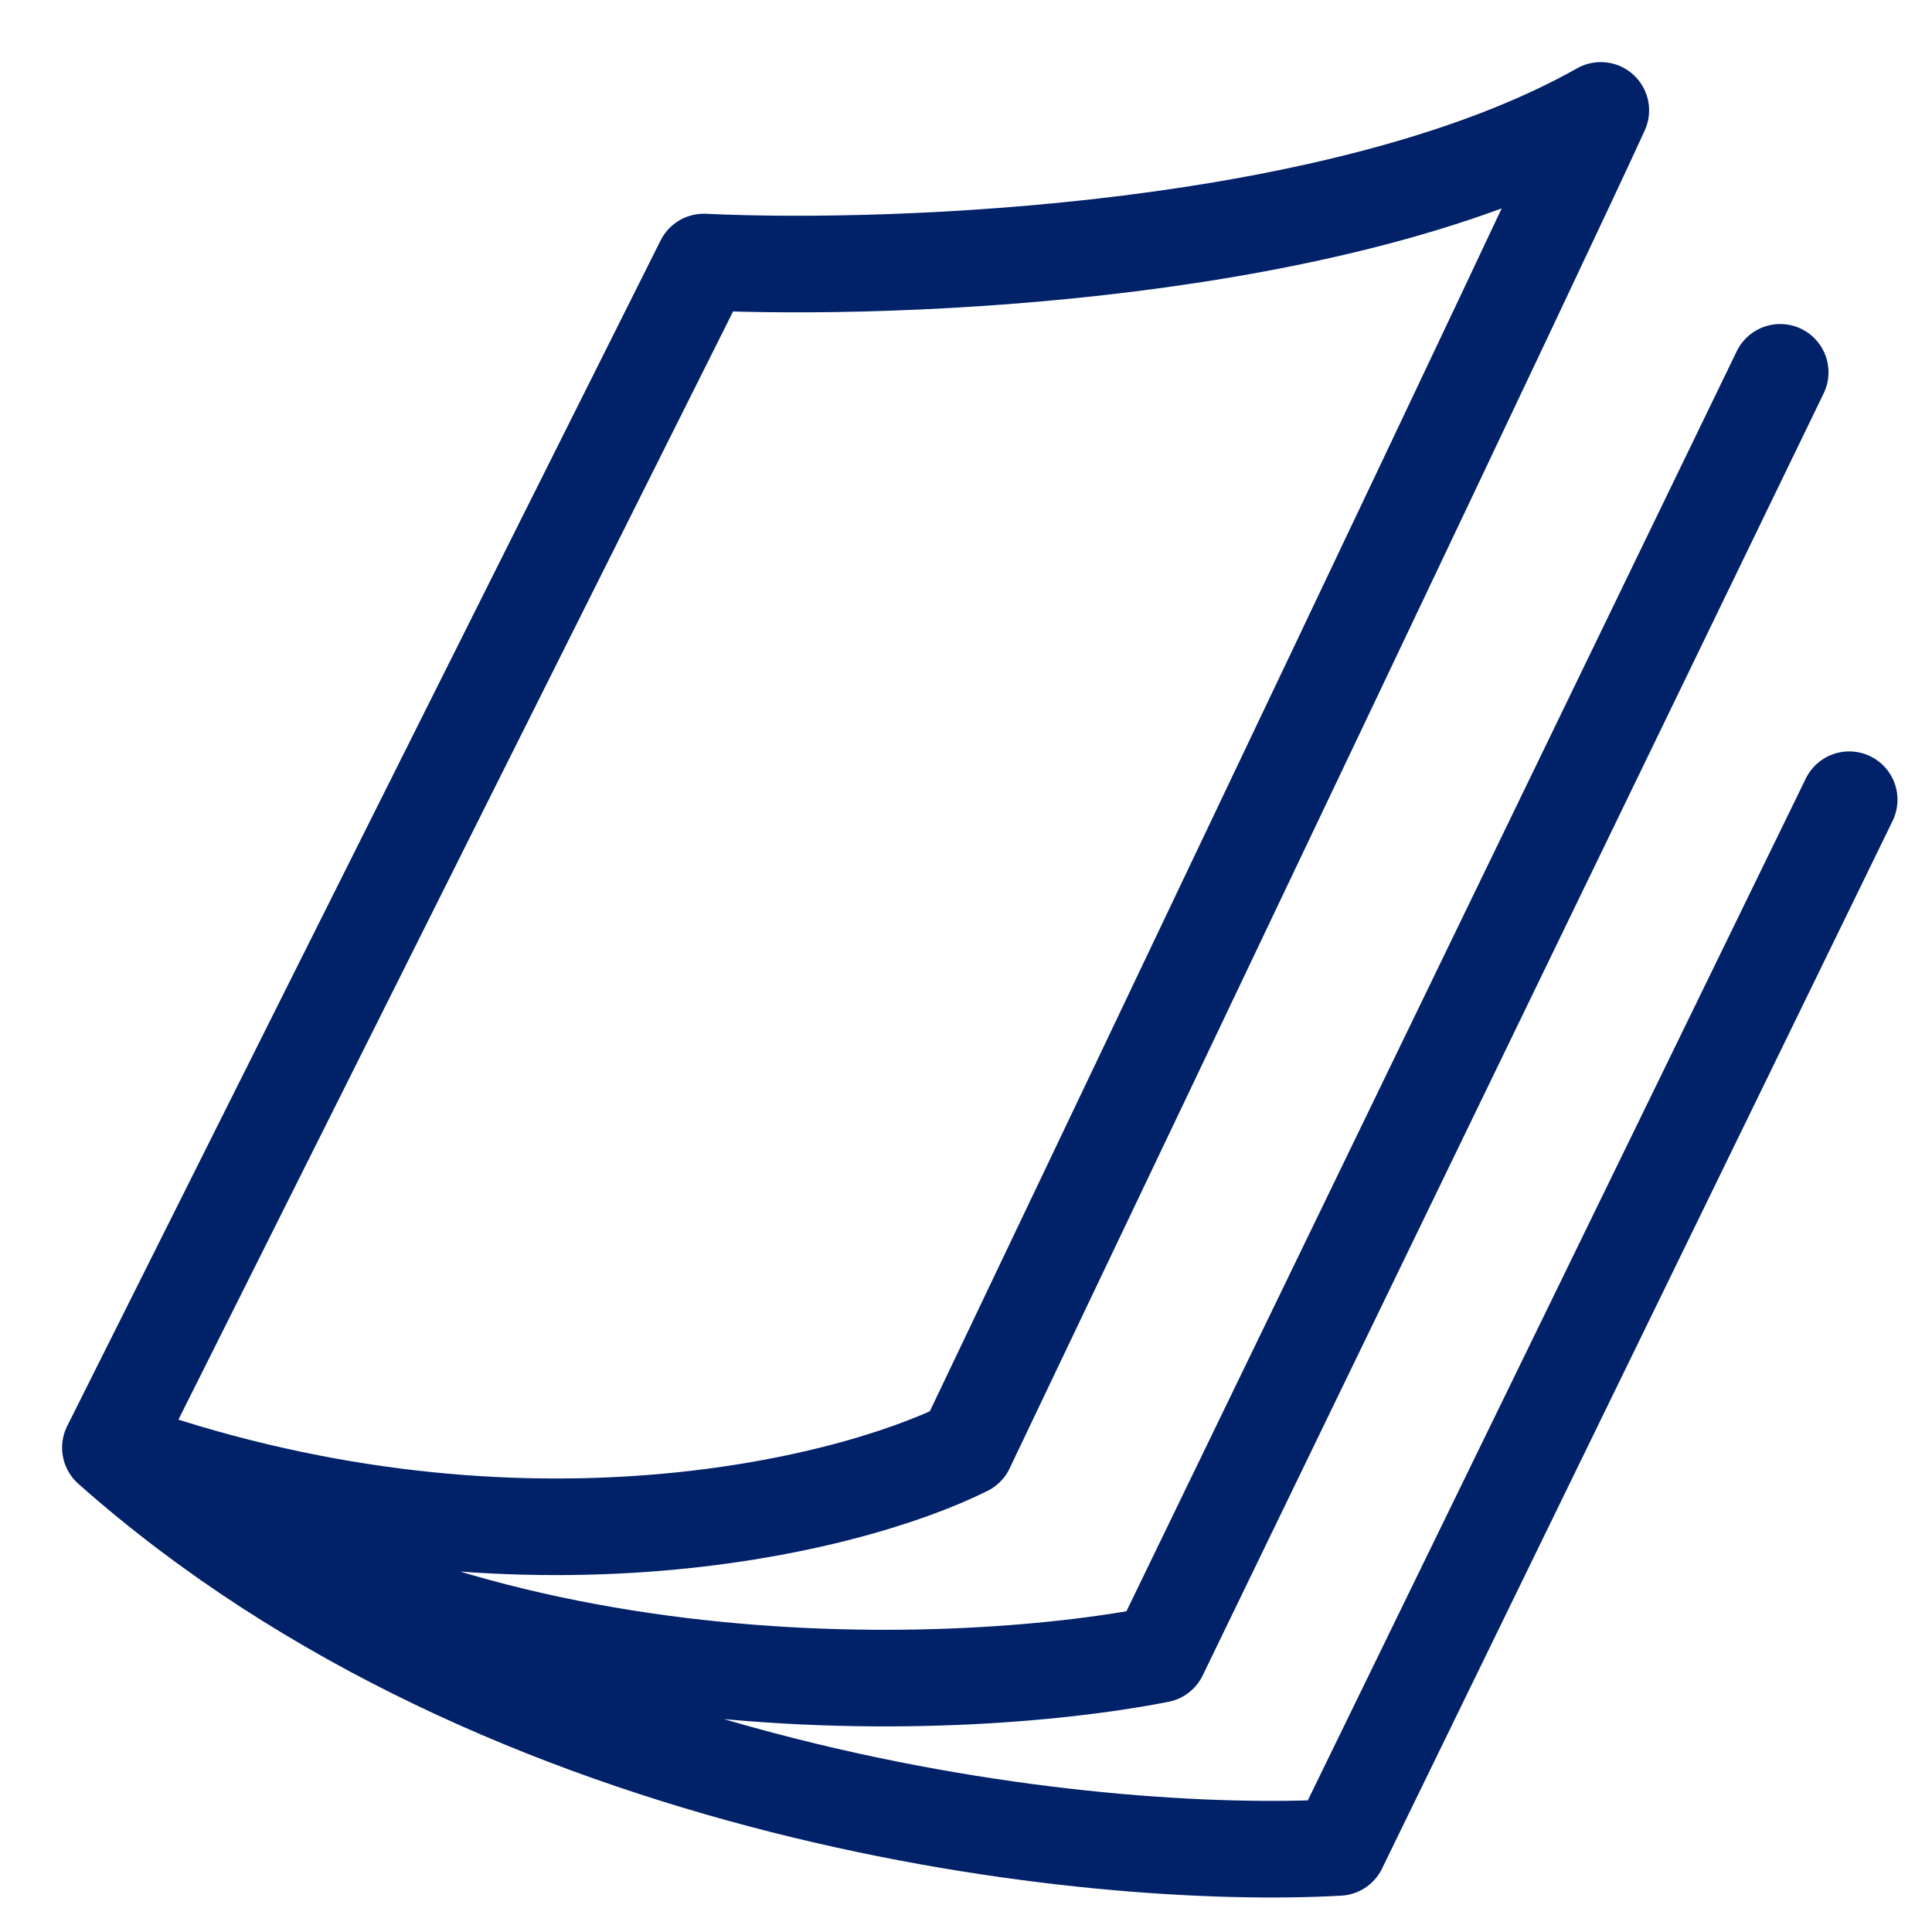 <svg width="70" height="70" viewBox="0 0 70 70" fill="none" xmlns="http://www.w3.org/2000/svg">
<path d="M4 52.451L25.5 9.494C32.5 9.827 48.8 9.195 58 4C56 8.396 41.833 38.132 35 52.451C30.667 54.615 18.4 57.645 4 52.451ZM4 52.451C16 62.041 34.333 61.441 42 59.943L64.5 13.49M4 52.451C18.4 65.238 39.667 67.435 48.5 66.936L67 28.975" stroke="#012169" stroke-width="3.5" stroke-linecap="round" stroke-linejoin="round"/>
</svg>
